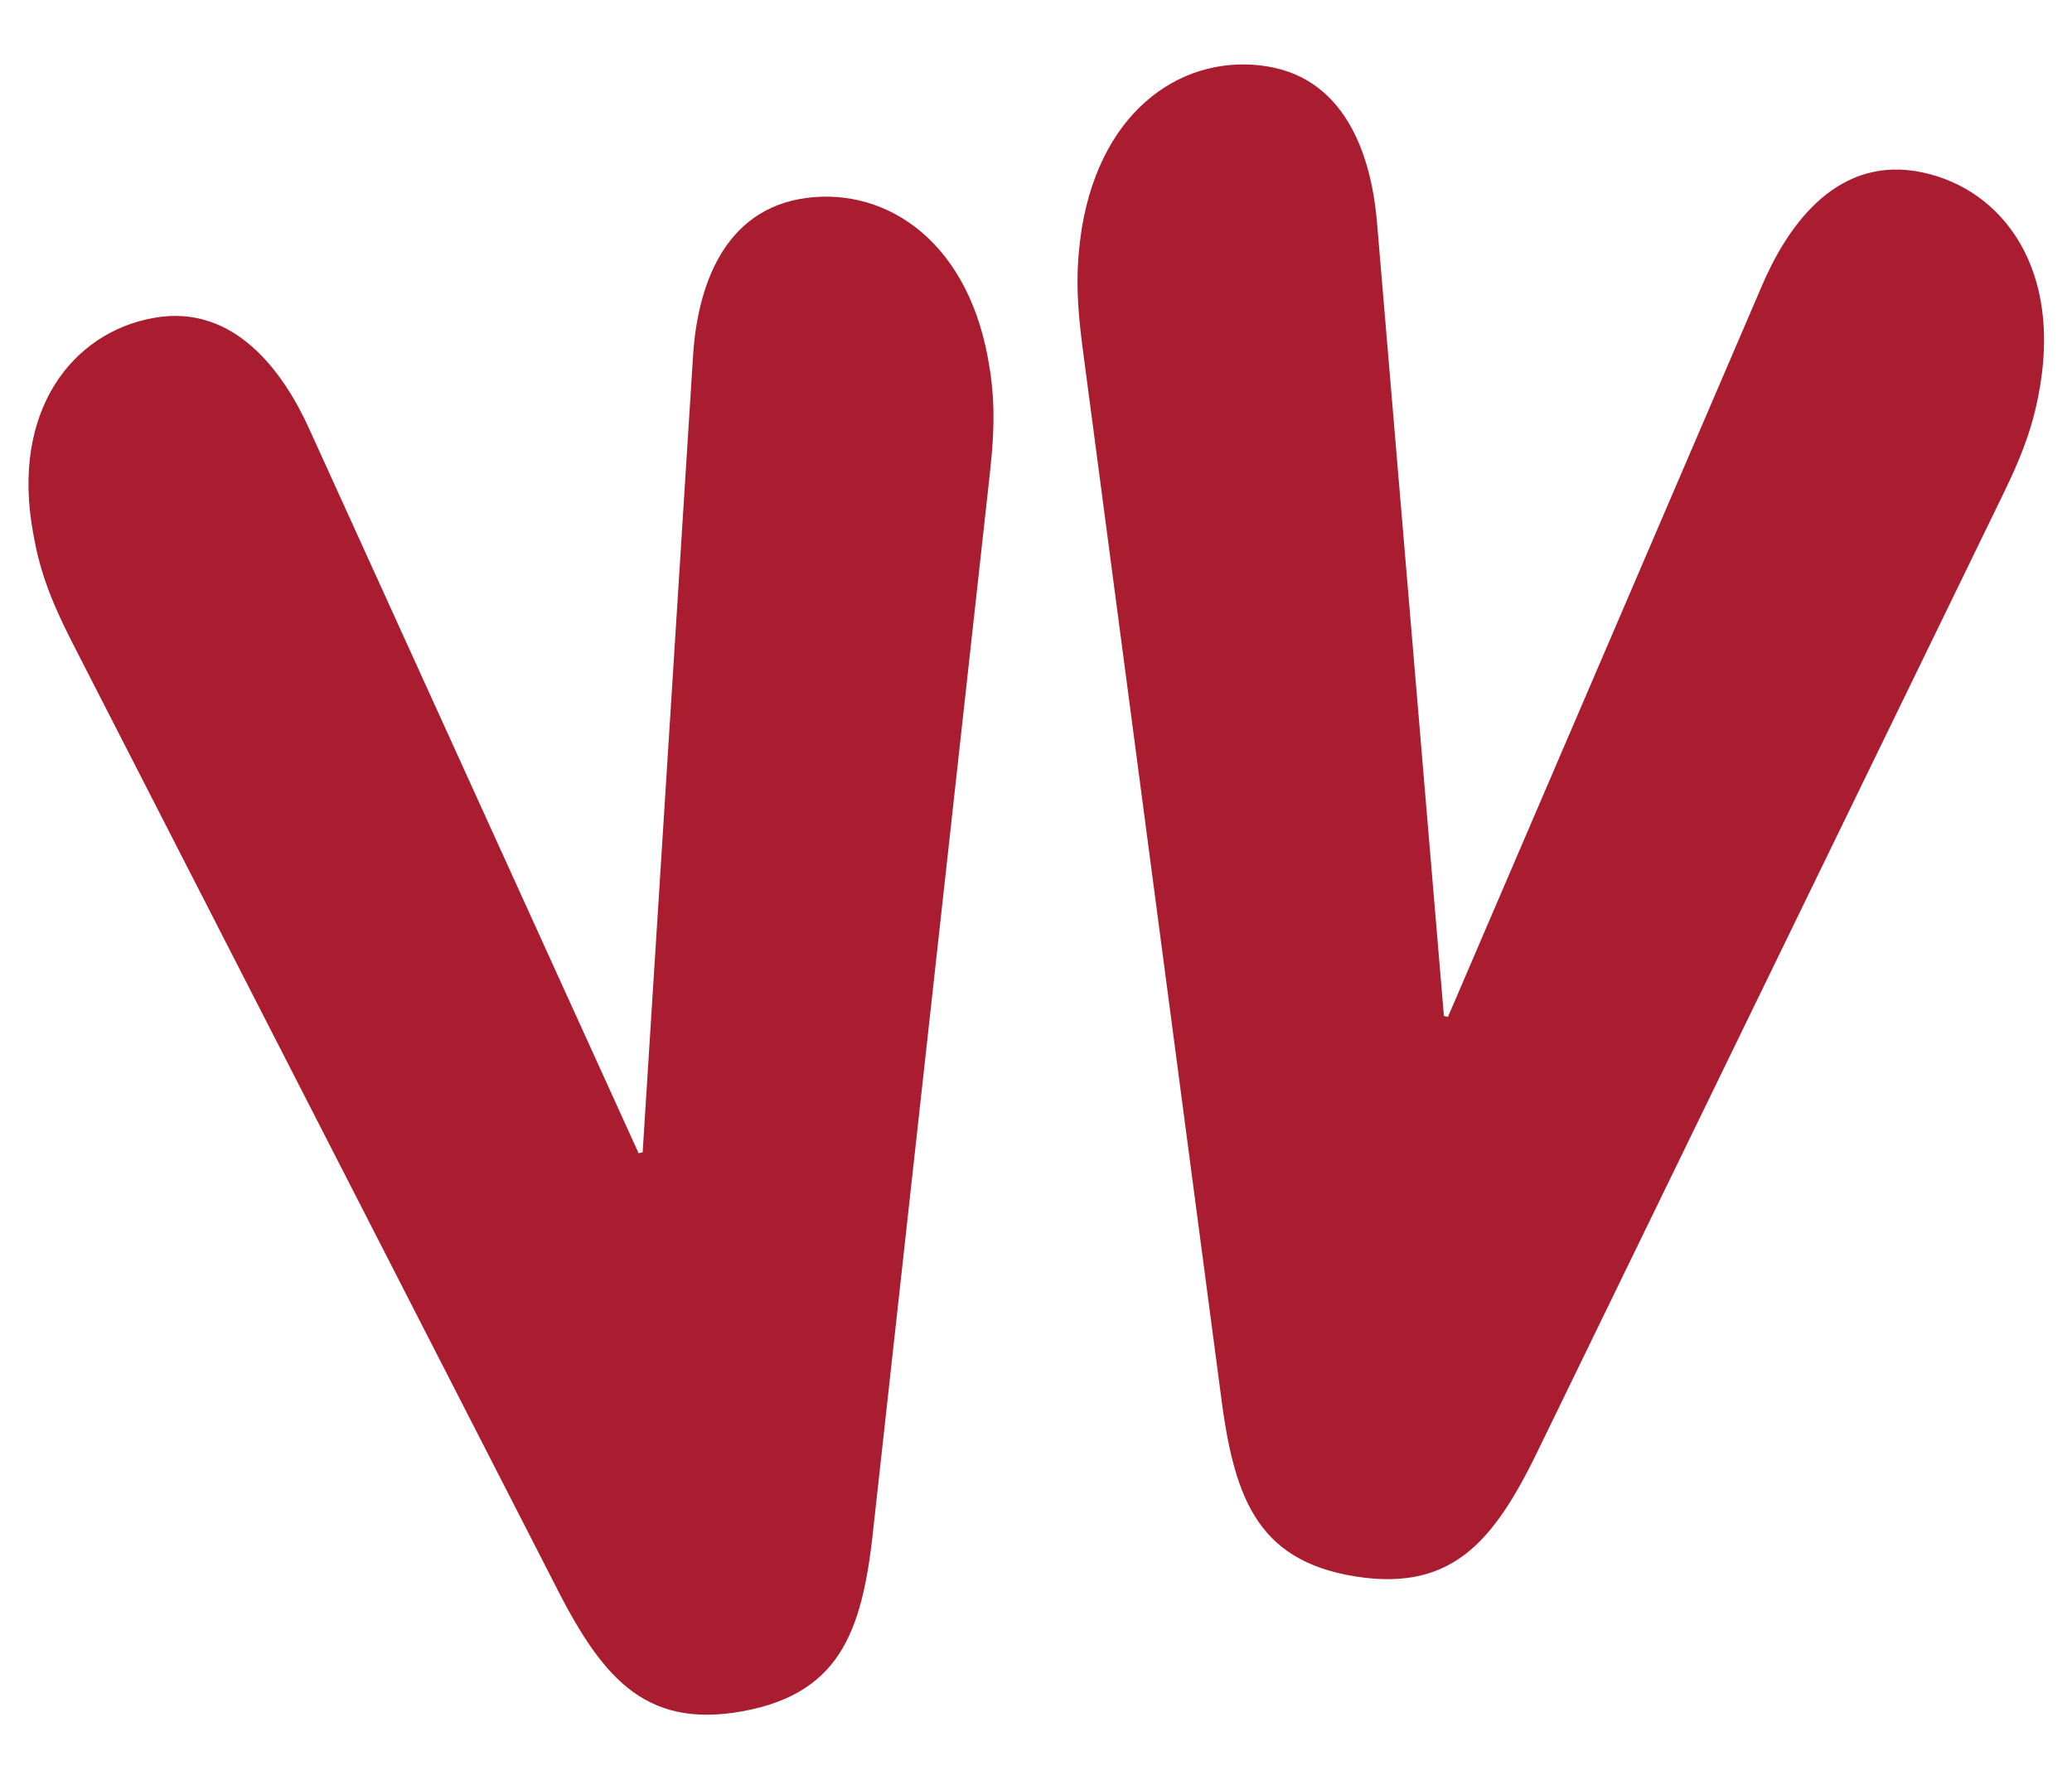 <svg xmlns="http://www.w3.org/2000/svg" xmlns:xlink="http://www.w3.org/1999/xlink" id="Layer_1" x="0px" y="0px" viewBox="0 0 512 440" style="enable-background:new 0 0 512 440;" xml:space="preserve"><style type="text/css">	.st0{fill:#AA1D30;}</style><g>	<path class="st0" d="M17.8,158.7c-5.7-11.2-8.1-18.3-9.6-26.9C2.6,101.4,18,82.2,37.8,78.6c20.3-3.8,32.5,13.8,38.7,27.6L157.8,285  l1-0.2l12.4-196c0.8-15.1,6-35.8,26.3-39.6c19.8-3.6,41,8.9,46.6,39.2c1.6,8.6,1.9,16,0.5,28.6L216,376  c-2.6,25.7-7.4,42.3-32.4,46.9c-24.9,4.6-35.4-9.2-47-32.3L17.8,158.7z"></path>	<path class="st0" d="M267.4,85.1c-1.6-12.5-1.4-20-0.1-28.6c5-30.4,25.9-43.3,45.8-40.1c20.4,3.3,26,23.9,27.2,39l16.5,195.7l1,0.2  l77.5-180.5c5.9-13.9,17.6-31.8,38.1-28.5c19.9,3.3,35.7,22.1,30.8,52.6c-1.4,8.6-3.6,15.7-9.1,27L381.1,356.3  c-11.1,23.3-21.2,37.3-46.2,33.3c-25-4-30.2-20.5-33.4-46.2L267.4,85.1z"></path></g></svg>
